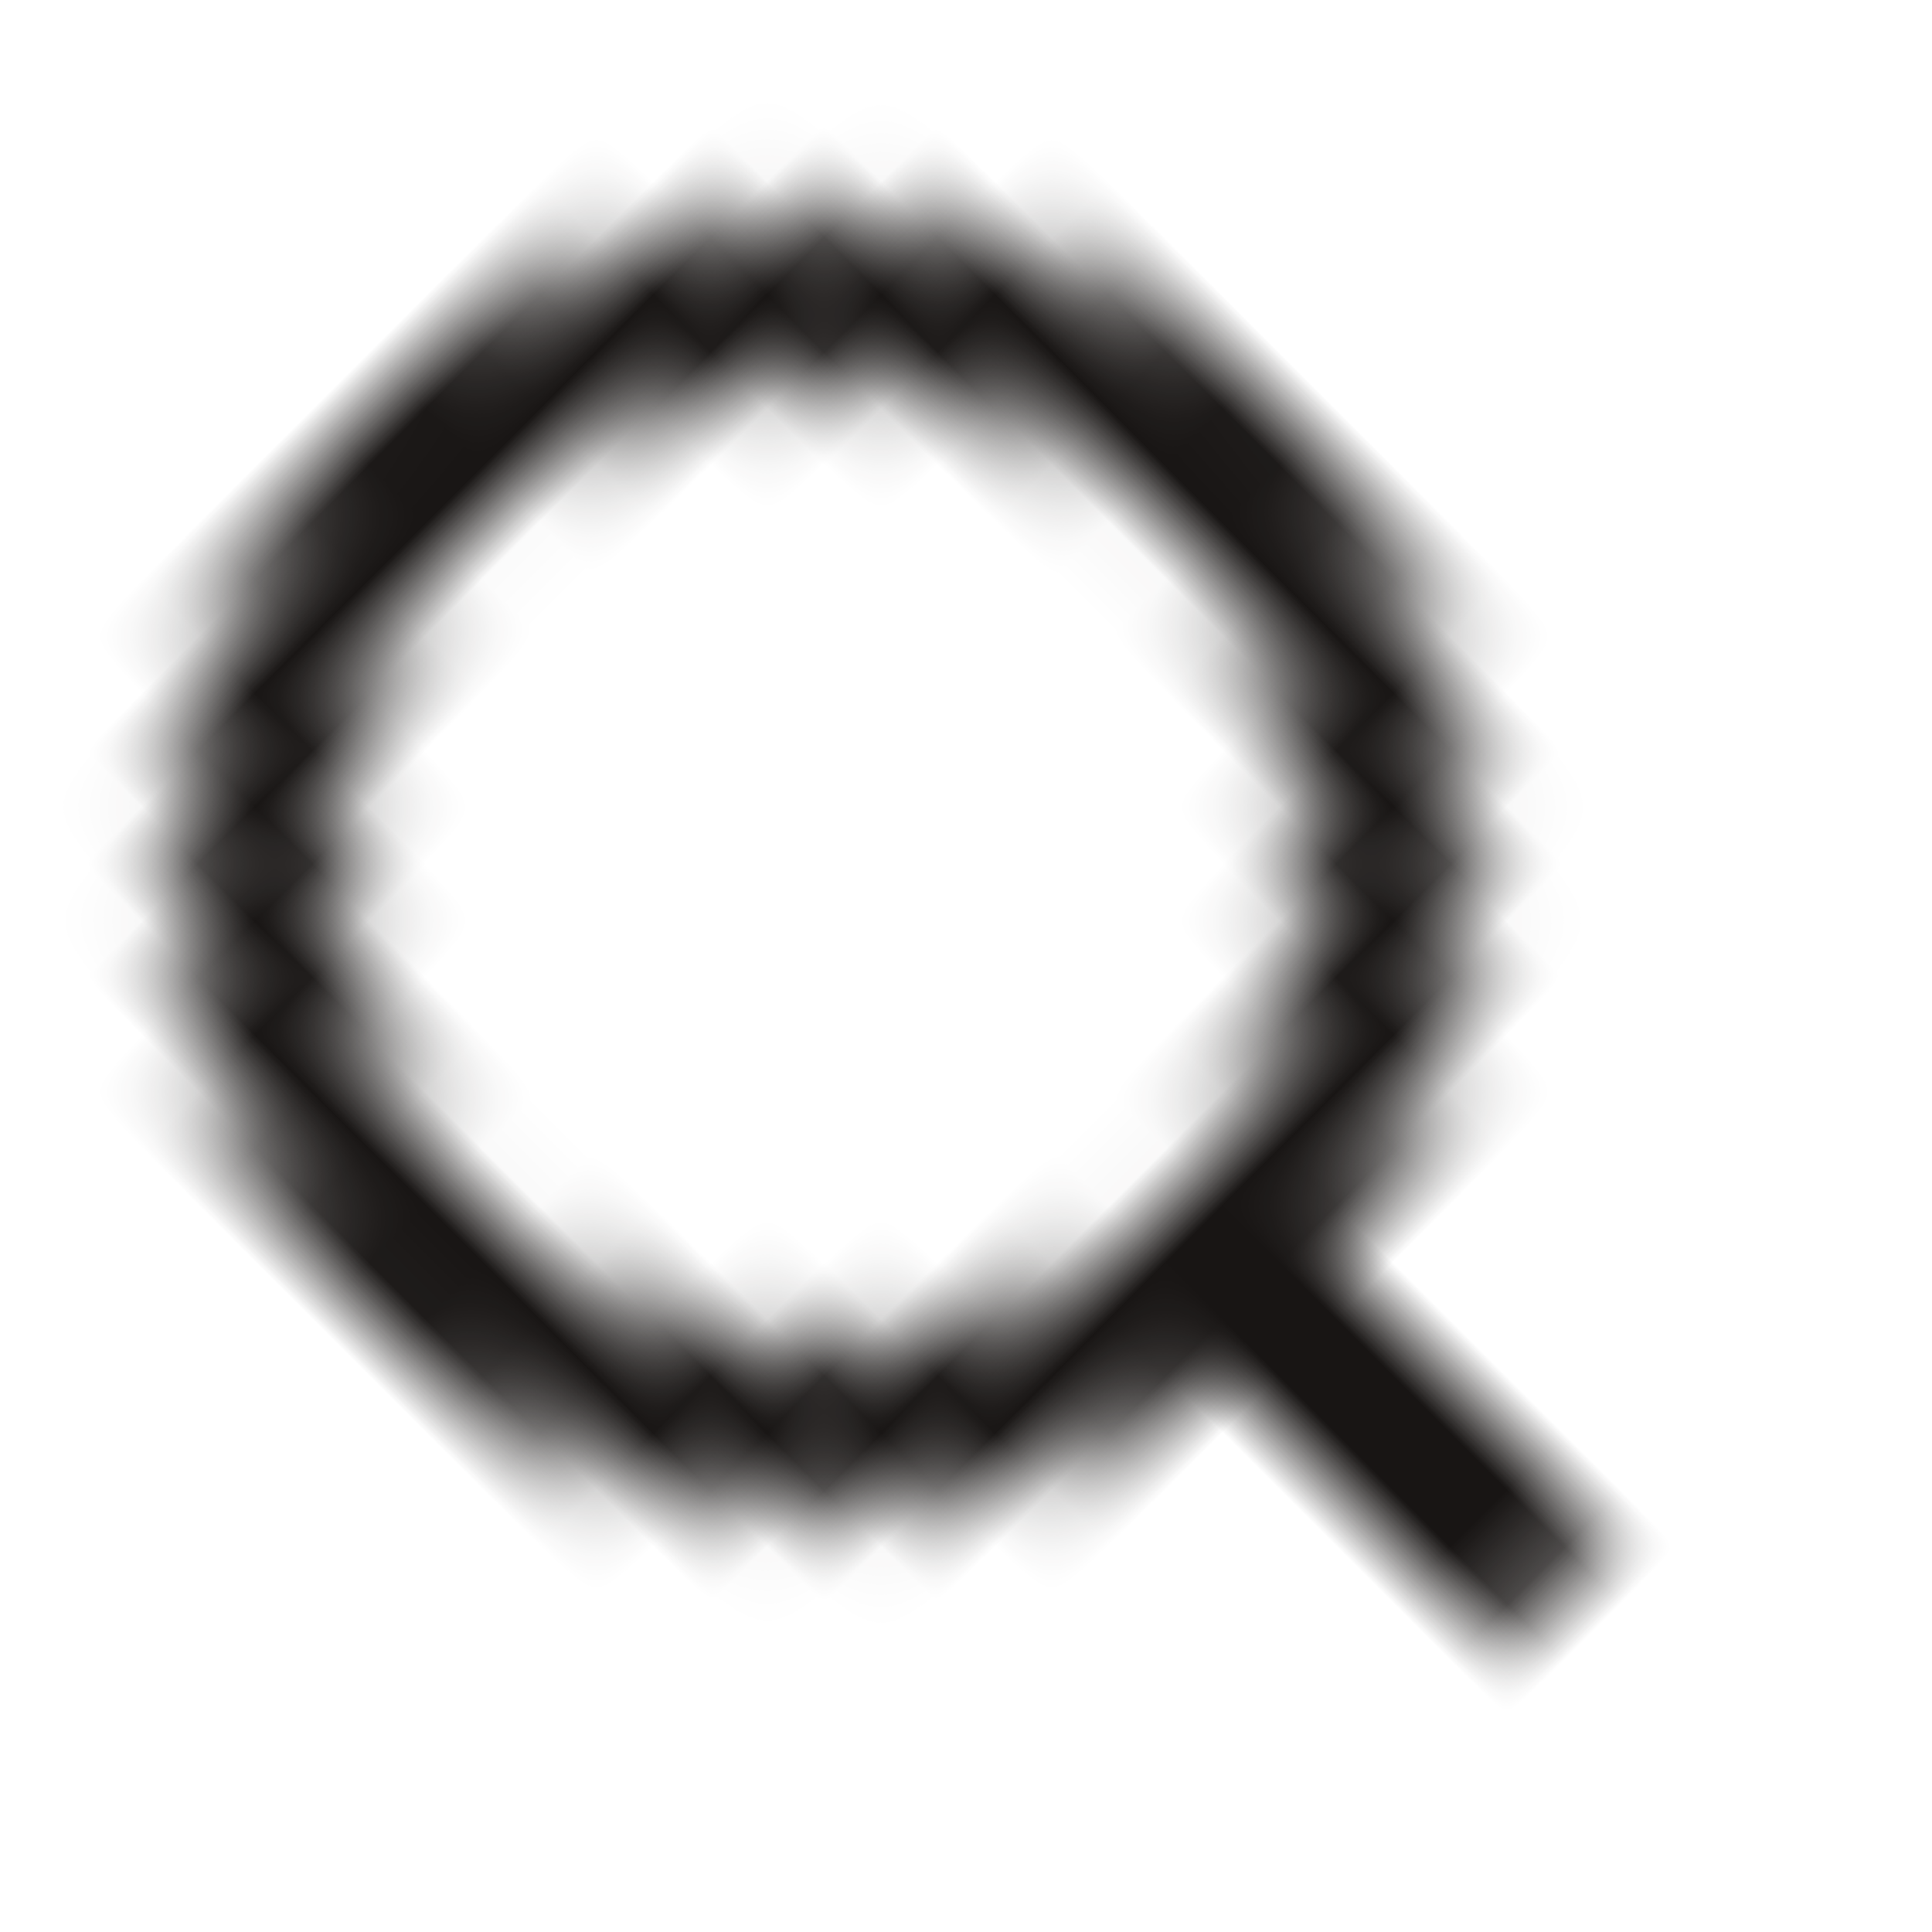 <svg xmlns="http://www.w3.org/2000/svg" xmlns:xlink="http://www.w3.org/1999/xlink" width="24" height="24" viewBox="0 0 24 24">
    <defs>
        <path id="a" d="M11.002 17.938A8.001 8.001 0 0 1 12 2a8 8 0 0 1 .998 15.938L13 18v4a1 1 0 0 1-2 0v-4c0-.02 0-.041.002-.062zM12 16a6 6 0 1 0 0-12 6 6 0 0 0 0 12z" />
    </defs>
    <g fill="none" fill-rule="evenodd">
        <path d="M0 0h24v24H0z" />
        <mask id="b" fill="#fff">
            <use xlink:href="#a" />
        </mask>
        <g fill="#181514" fill-rule="nonzero" transform="rotate(-45 12 12.5)" mask="url(#b)">
            <path d="M0 0h24v24H0z" />
        </g>
    </g>
</svg>
